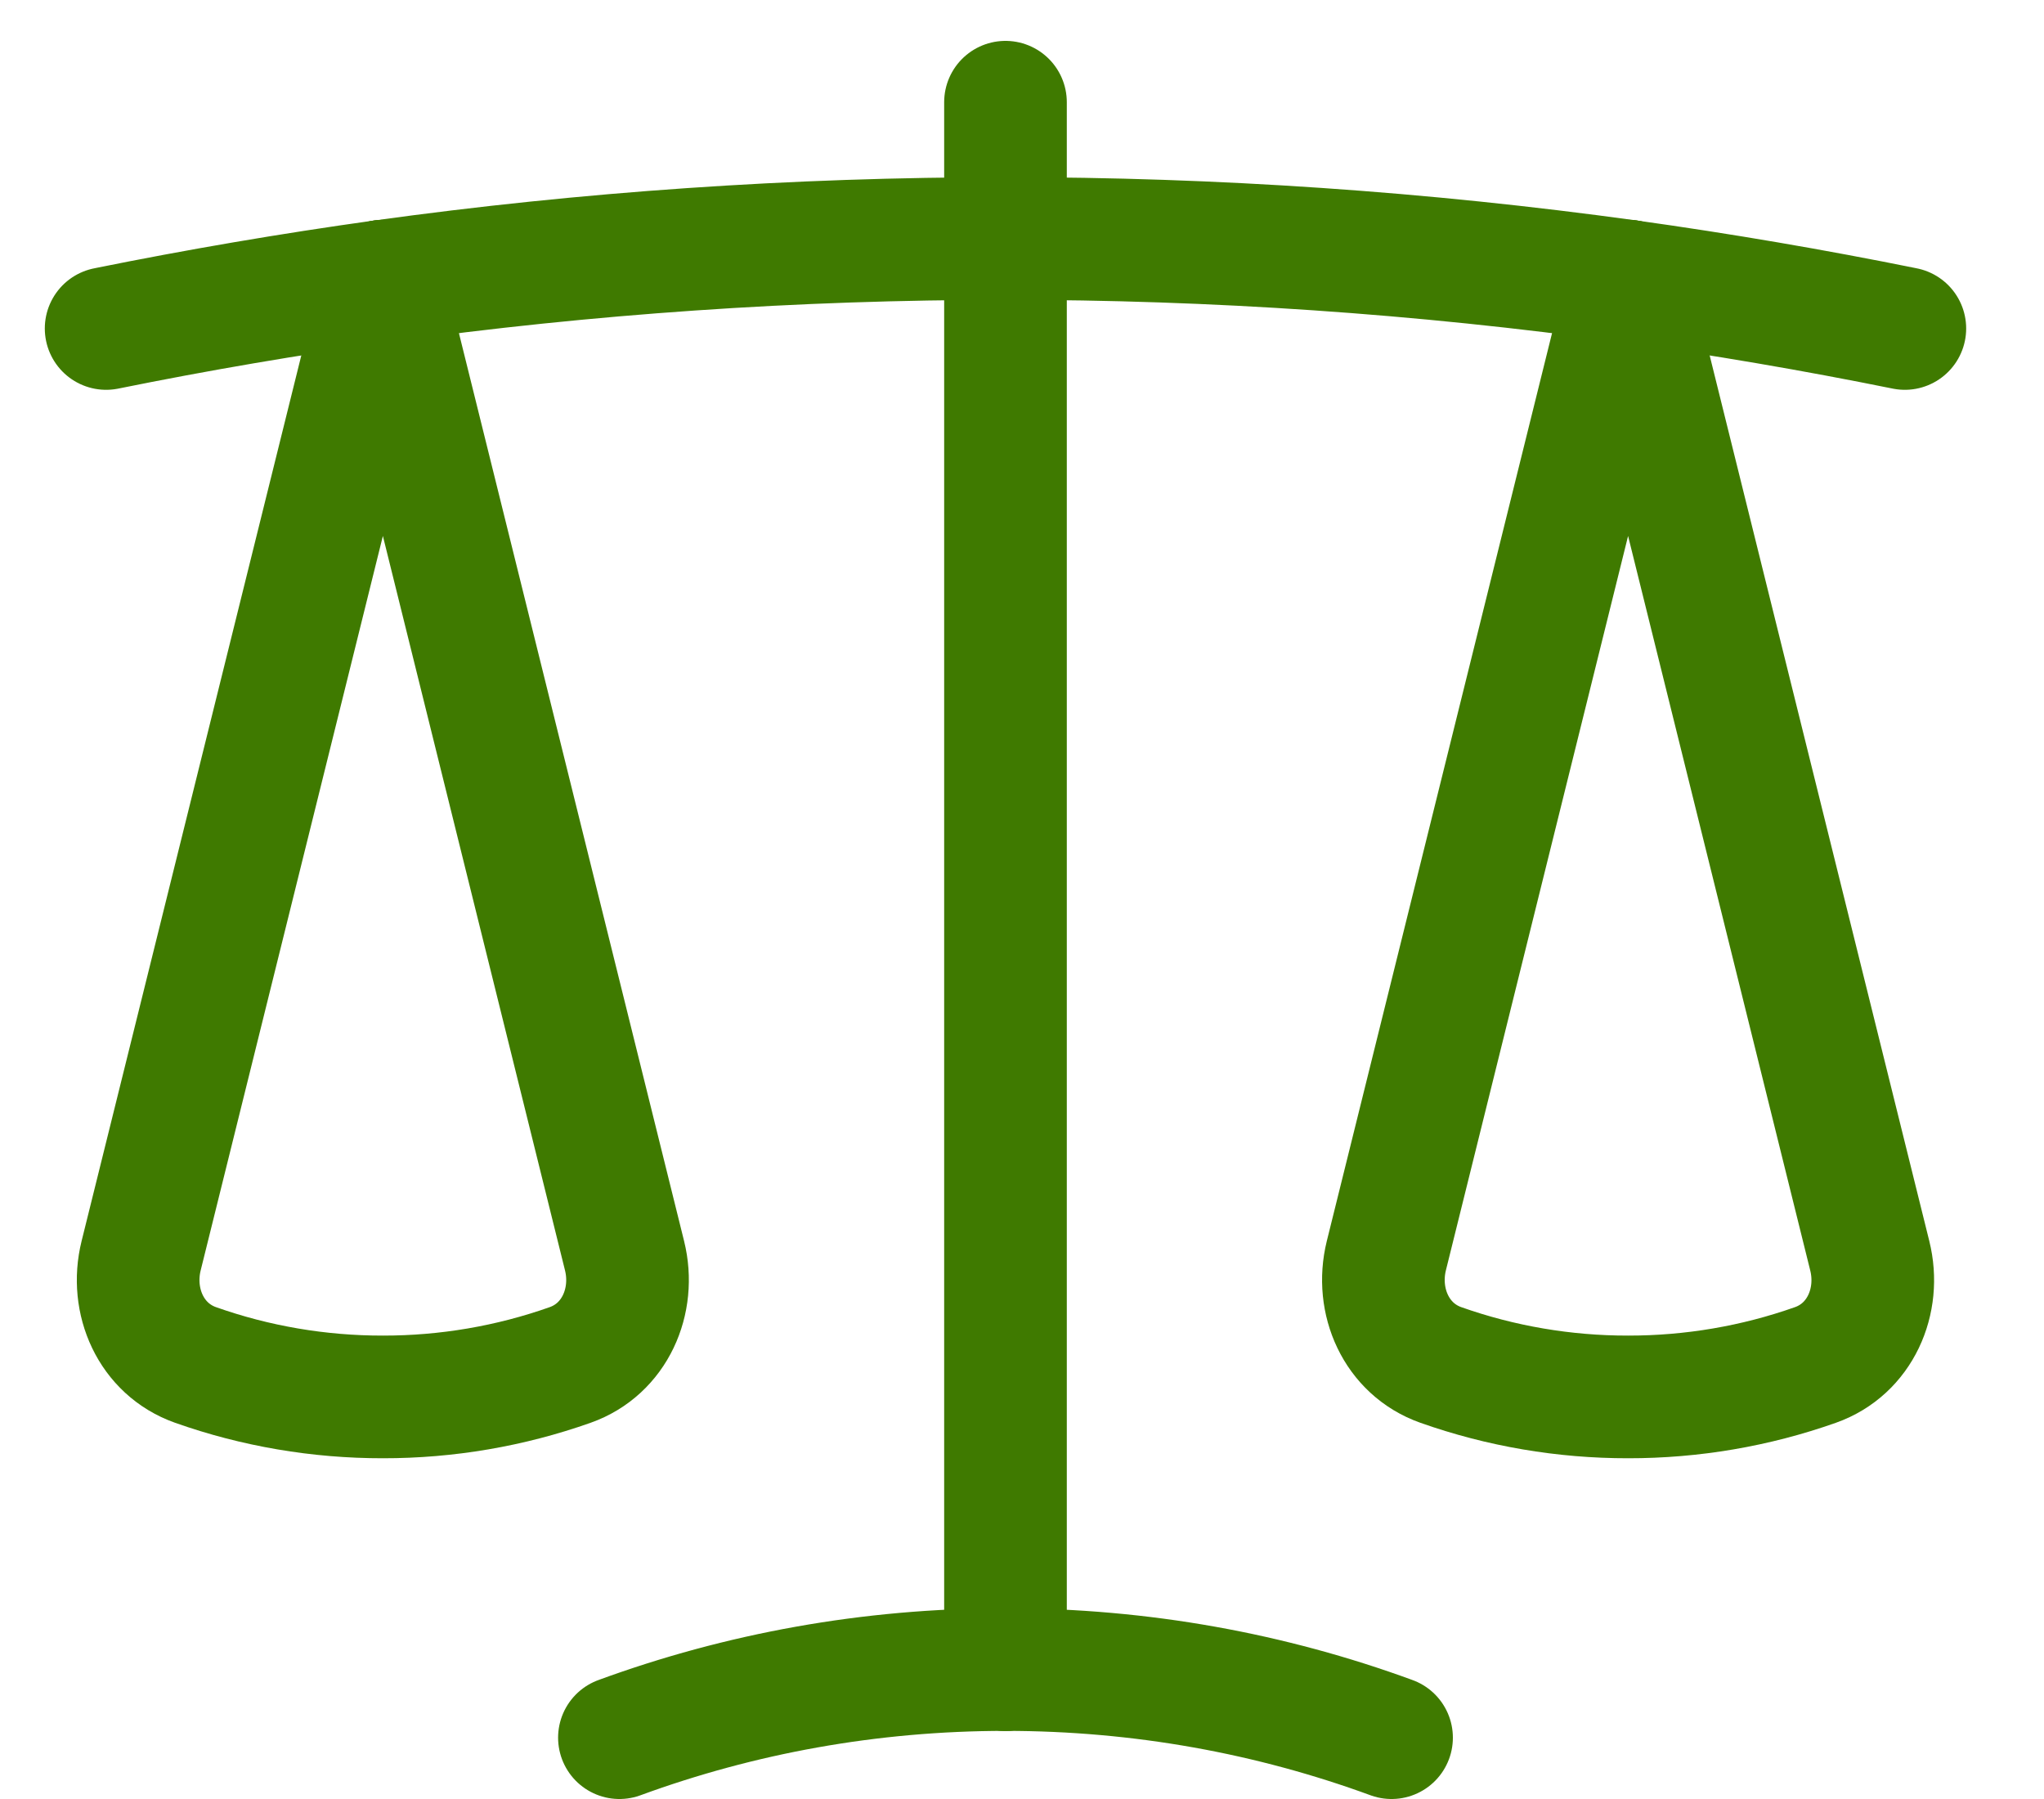 <?xml version="1.0" encoding="UTF-8"?>
<svg width="25px" height="22px" viewBox="0 0 25 22" version="1.1" xmlns="http://www.w3.org/2000/svg" xmlns:xlink="http://www.w3.org/1999/xlink">
    <title>Group 16</title>
    <g id="Design-System" stroke="none" stroke-width="1" fill="none" fill-rule="evenodd" stroke-linecap="round" stroke-linejoin="round">
        <g id="Ganesha-Design-System" transform="translate(-685, -831)" stroke="#3F7A00" stroke-width="1.5">
            <g id="Group-16" transform="translate(686.298, 832.25)">
                <line x1="11" y1="0" x2="11" y2="19.167" id="Path"></line>
                <path d="M11,19.167 C9.339,19.167 7.749,19.461 6.278,20" id="Path"></path>
                <path d="M11,19.167 C12.661,19.167 14.251,19.461 15.722,20" id="Path"></path>
                <path d="M18.615,2.189 C16.092,1.84 13.548,1.666 11,1.667 C8.415,1.667 5.872,1.844 3.385,2.189" id="Path"></path>
                <path d="M18.615,2.189 C19.755,2.348 20.883,2.541 22,2.767" id="Path"></path>
                <path d="M18.615,2.189 L21.571,14.107 C21.709,14.661 21.452,15.249 20.907,15.442 C20.172,15.702 19.396,15.834 18.615,15.833 C17.834,15.834 17.059,15.702 16.324,15.442 C15.779,15.249 15.522,14.661 15.658,14.107 L18.615,2.19 L18.615,2.189 Z" id="Path"></path>
                <path d="M0,2.767 C1.117,2.541 2.245,2.348 3.385,2.189" id="Path"></path>
                <path d="M3.385,2.189 L6.341,14.107 C6.478,14.661 6.221,15.249 5.676,15.442 C4.941,15.702 4.166,15.834 3.385,15.833 C2.604,15.834 1.828,15.702 1.093,15.442 C0.548,15.249 0.291,14.661 0.428,14.107 L3.385,2.19 L3.385,2.189 Z" id="Path"></path>
            </g>
        </g>
    </g>
</svg>